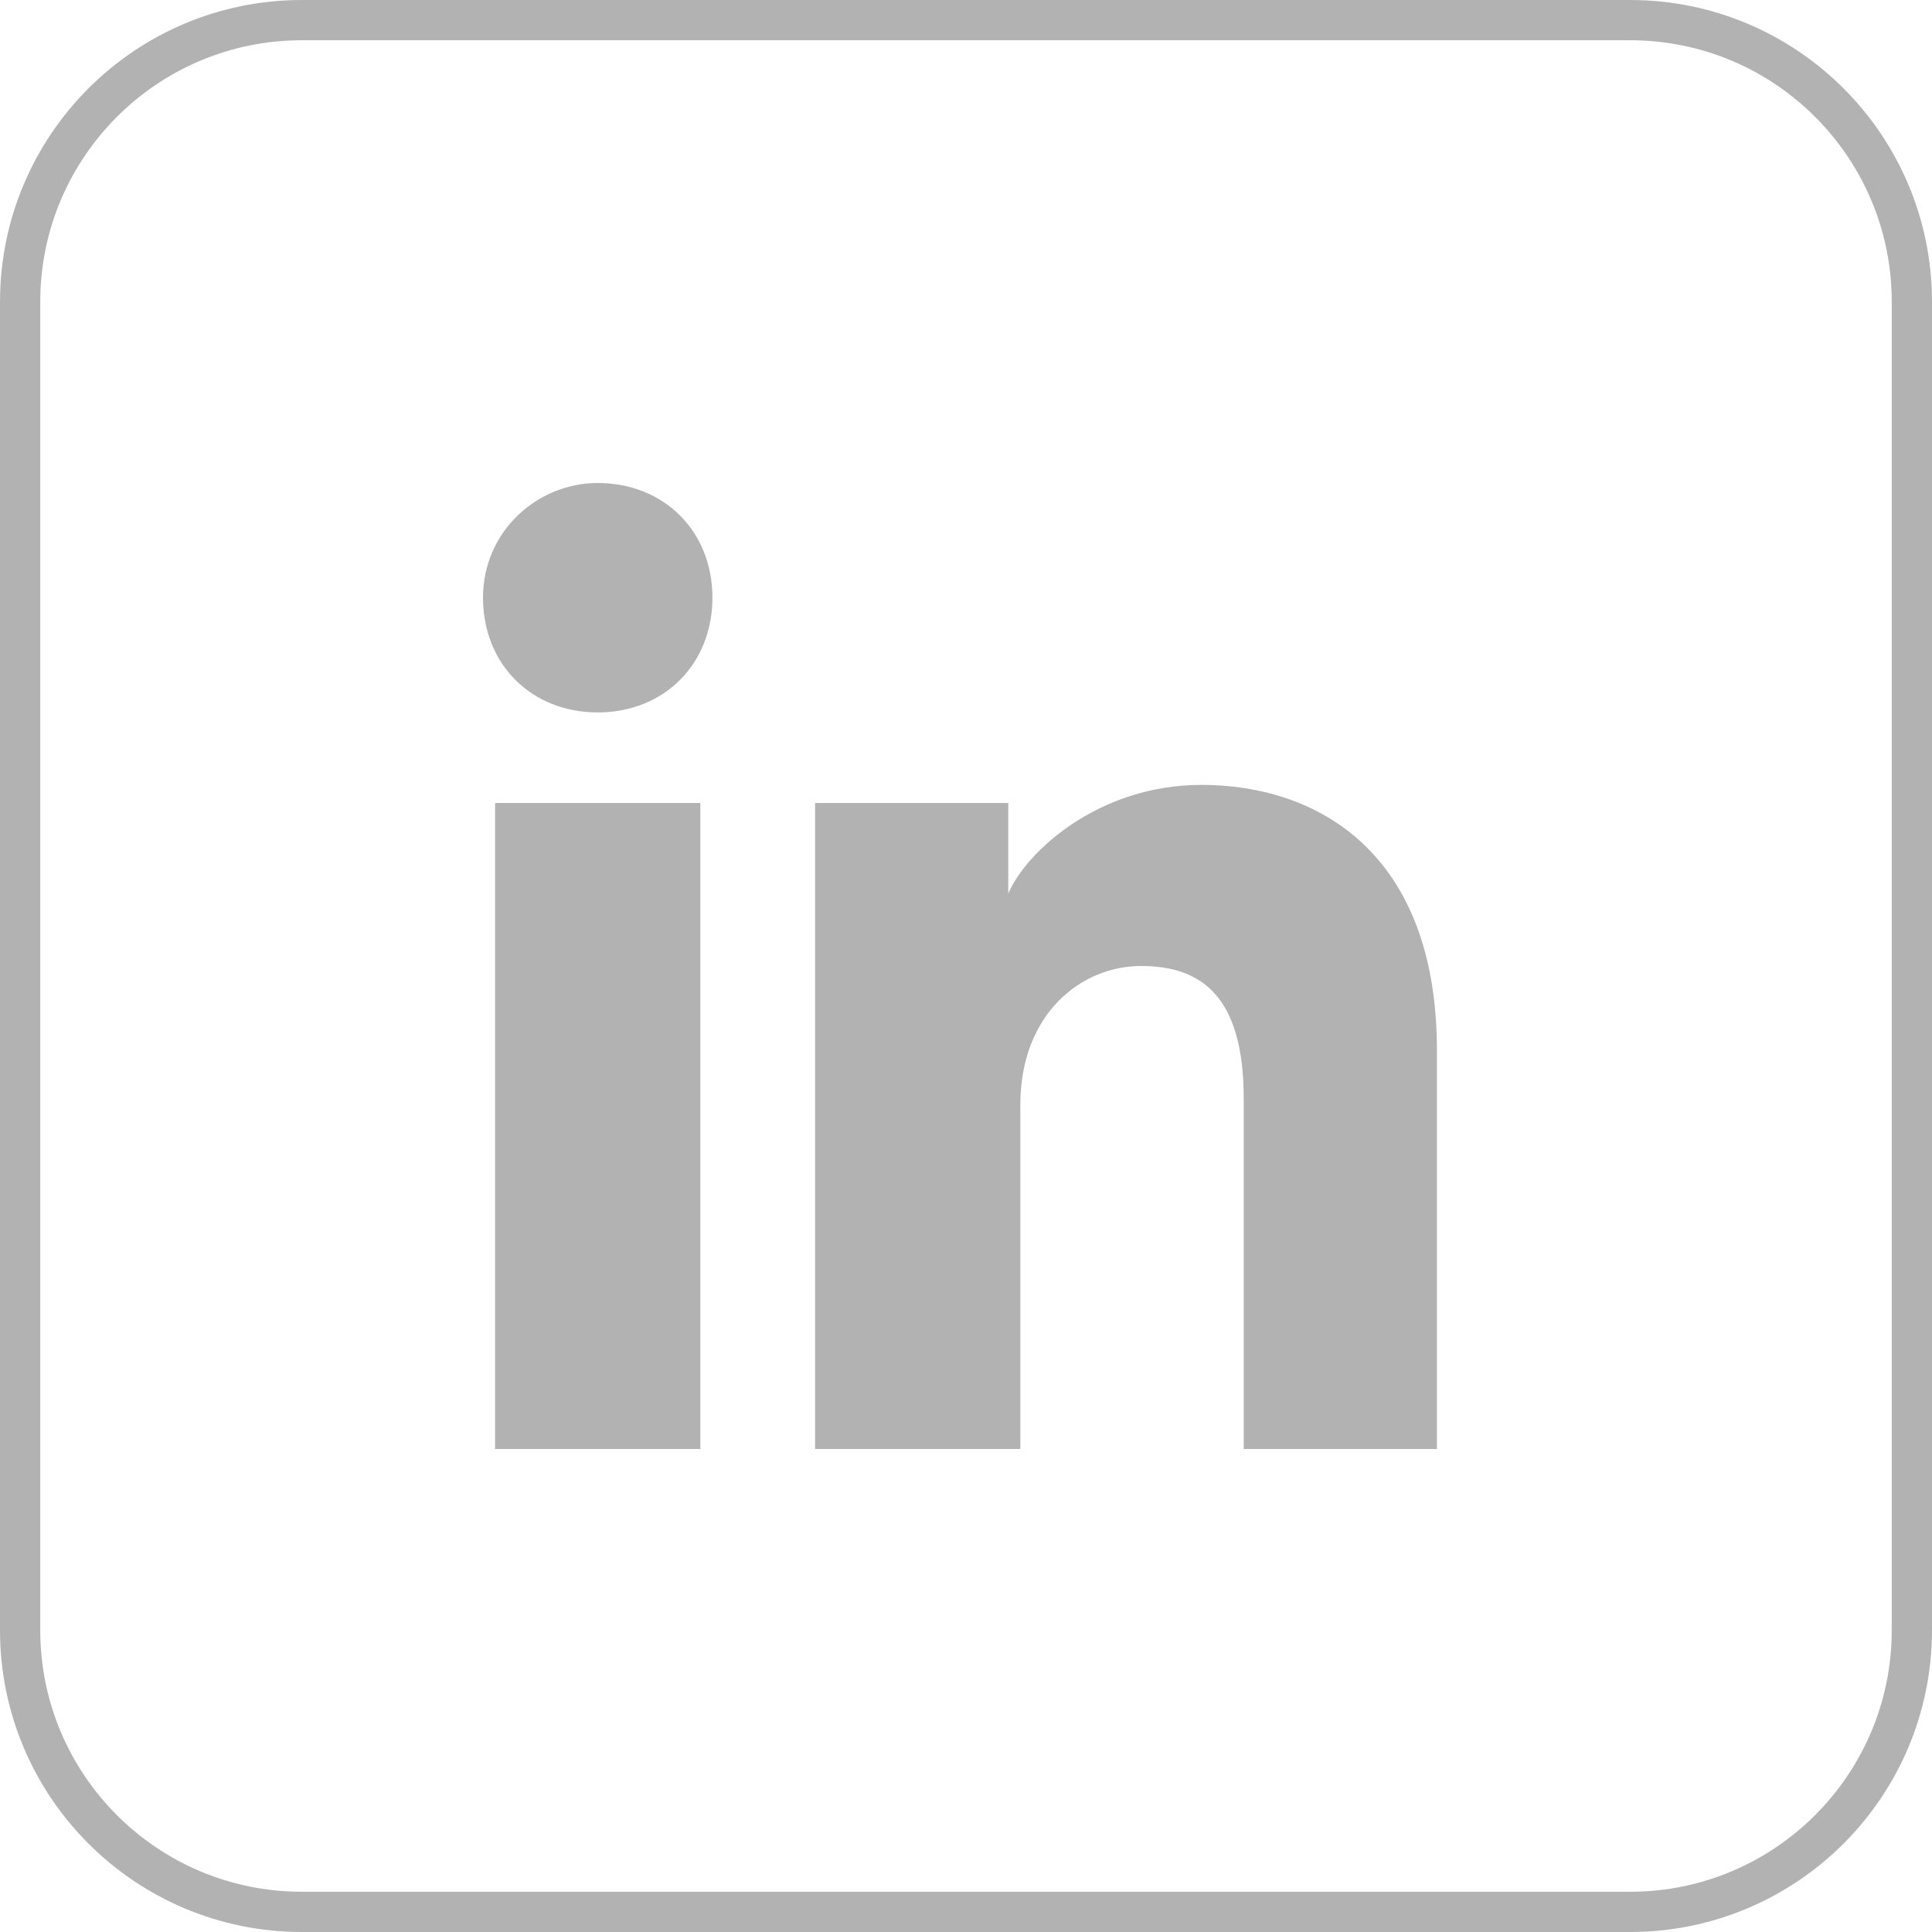 <svg width="48" height="48" viewBox="0 0 48 48" fill="none" xmlns="http://www.w3.org/2000/svg">
<path d="M7.5 0.5H40.5C44.366 0.5 47.5 3.634 47.5 7.5V40.5C47.5 44.366 44.366 47.5 40.5 47.5H7.5C3.634 47.5 0.5 44.366 0.5 40.5V7.5C0.5 3.634 3.634 0.5 7.5 0.5Z" stroke="#B2B2B2"/>
<path d="M17.4 36H12.3V19.95H17.4V36ZM14.85 17.7C13.2 17.7 12 16.5 12 14.85C12 13.2 13.35 12 14.85 12C16.5 12 17.7 13.2 17.7 14.85C17.7 16.5 16.5 17.7 14.85 17.7ZM36 36H30.9V27.3C30.9 24.75 29.85 24 28.35 24C26.85 24 25.35 25.2 25.35 27.45V36H20.25V19.95H25.05V22.2C25.5 21.15 27.3 19.5 29.85 19.5C32.7 19.5 35.7 21.15 35.7 26.1V36H36Z" fill="#B2B2B2"/>
</svg>
